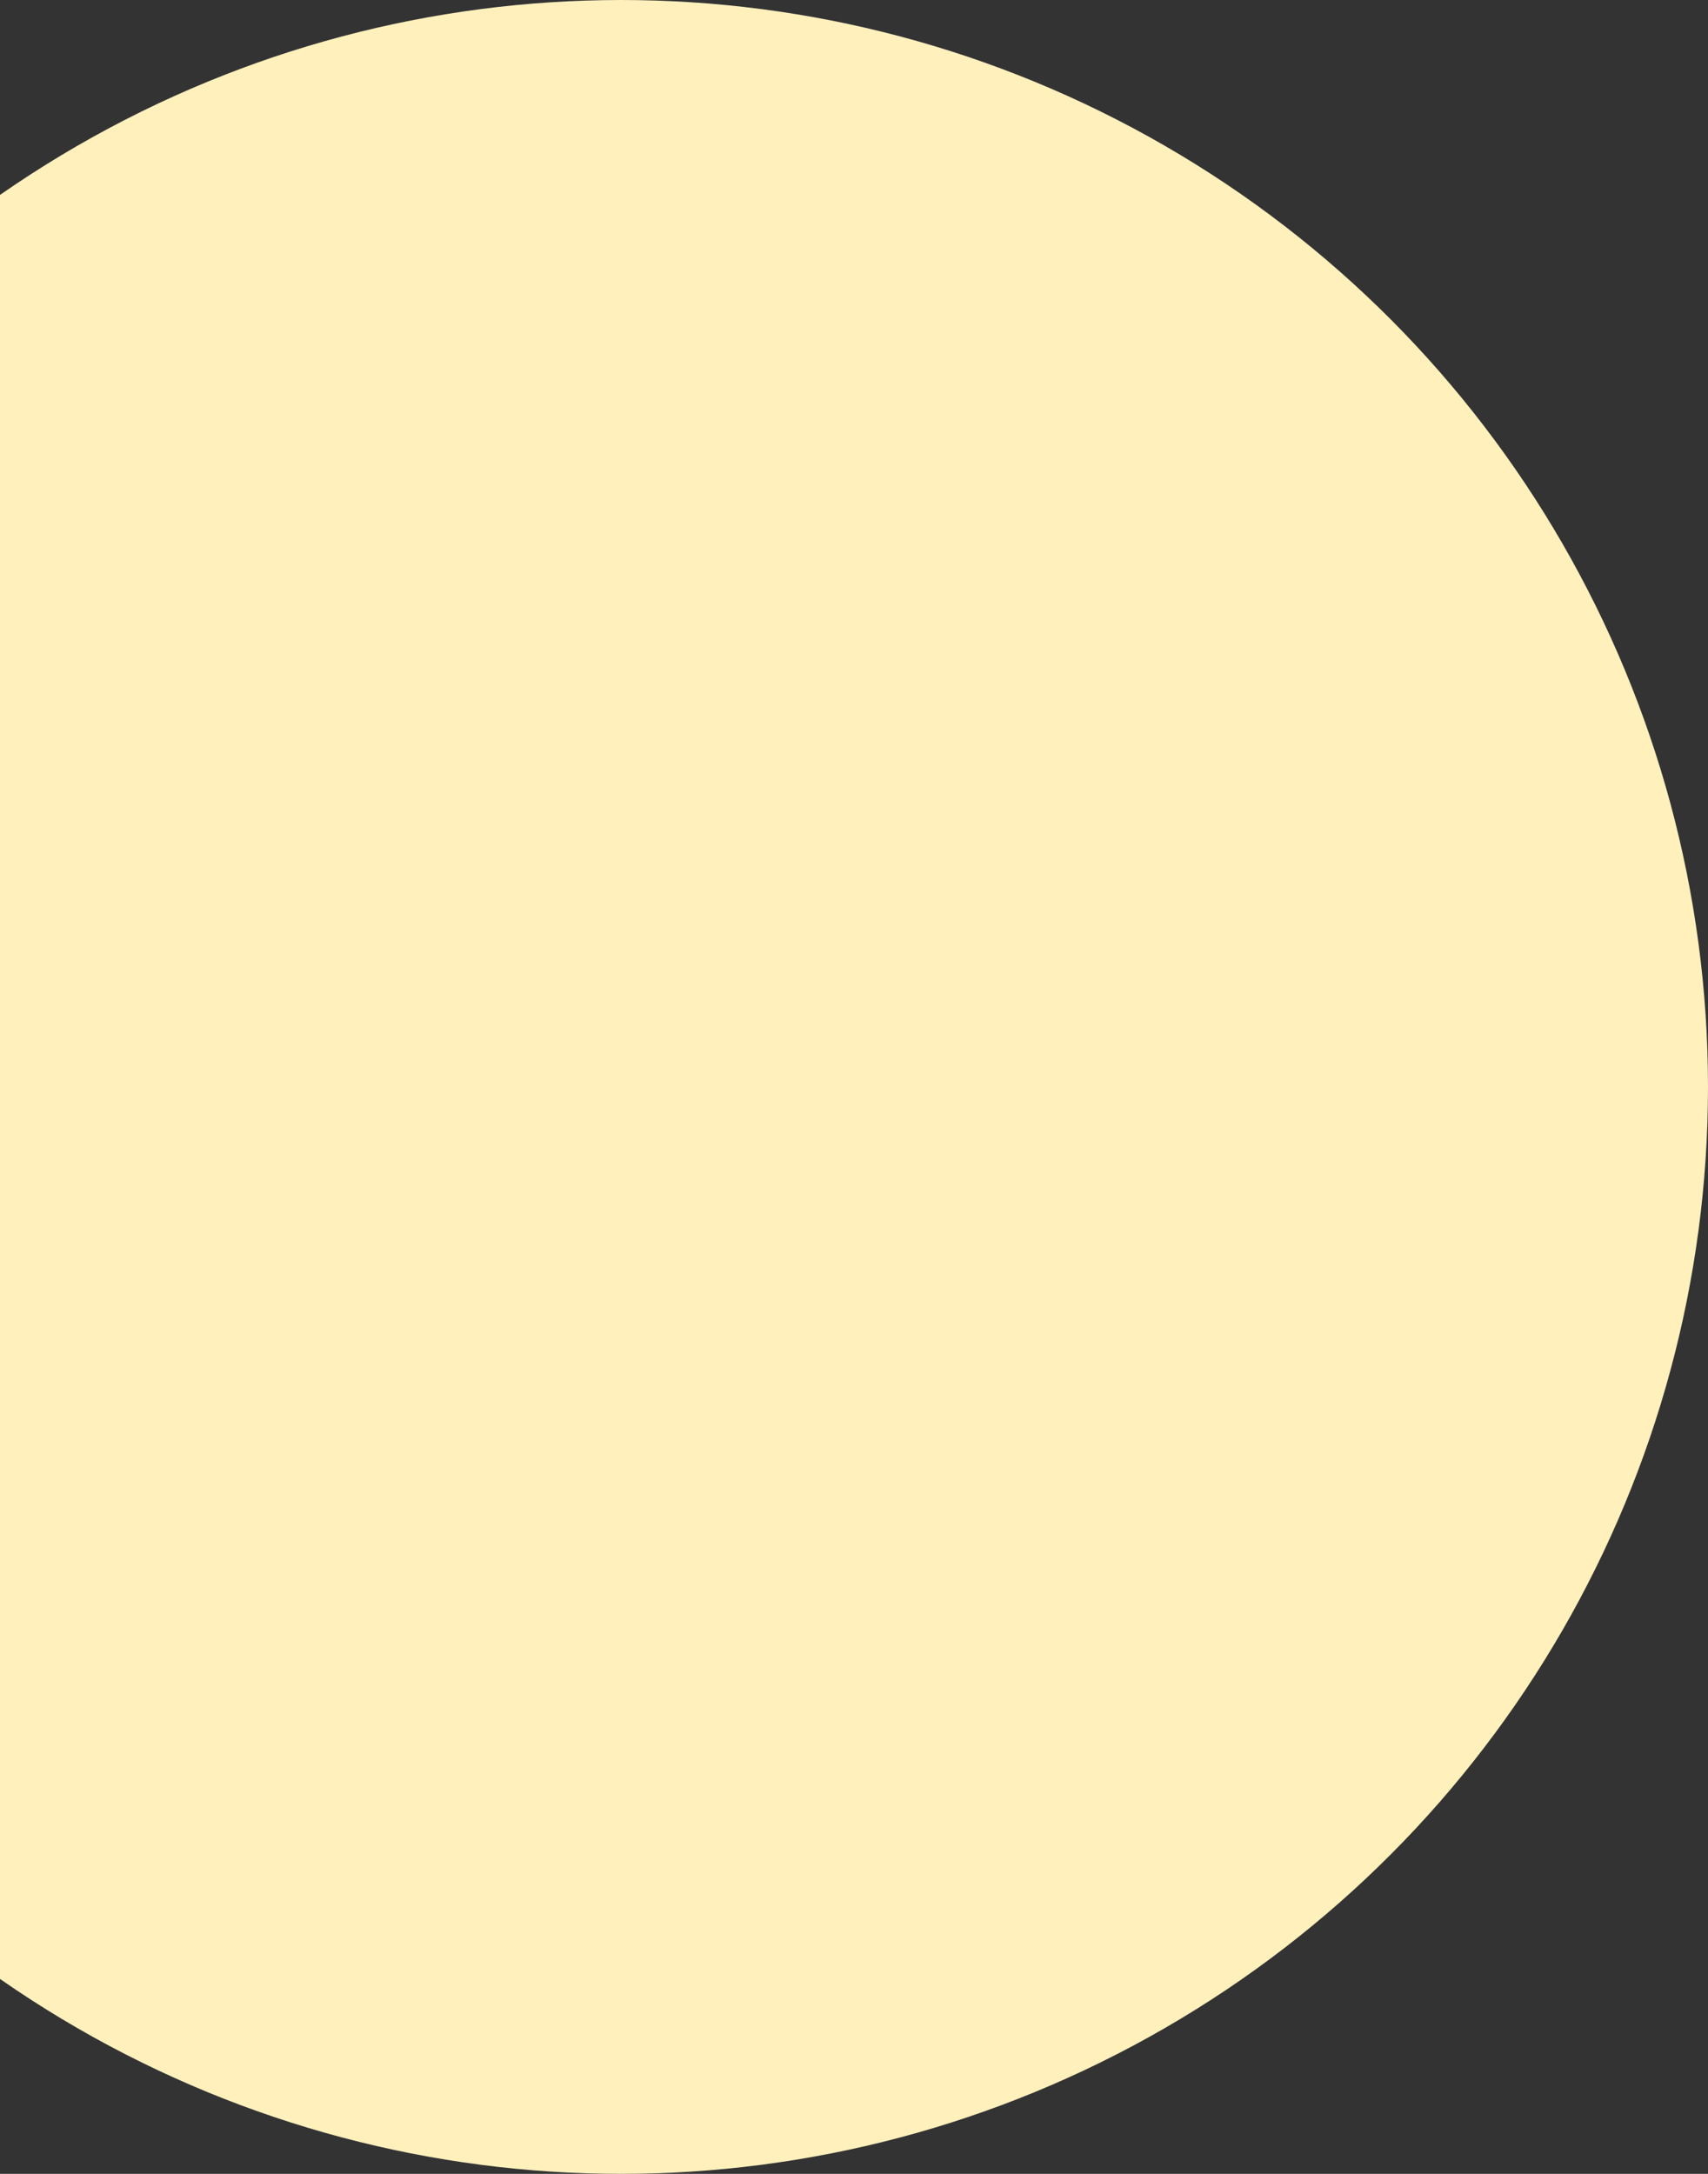 <svg xmlns="http://www.w3.org/2000/svg" width="407" height="518" viewBox="0 0 407 518" fill="none"><rect x="0" y="0" width="407" height="518" fill="#333333" stroke="none"/><circle cx="148" cy="259" r="259" fill="#FFF0BC"></circle></svg>